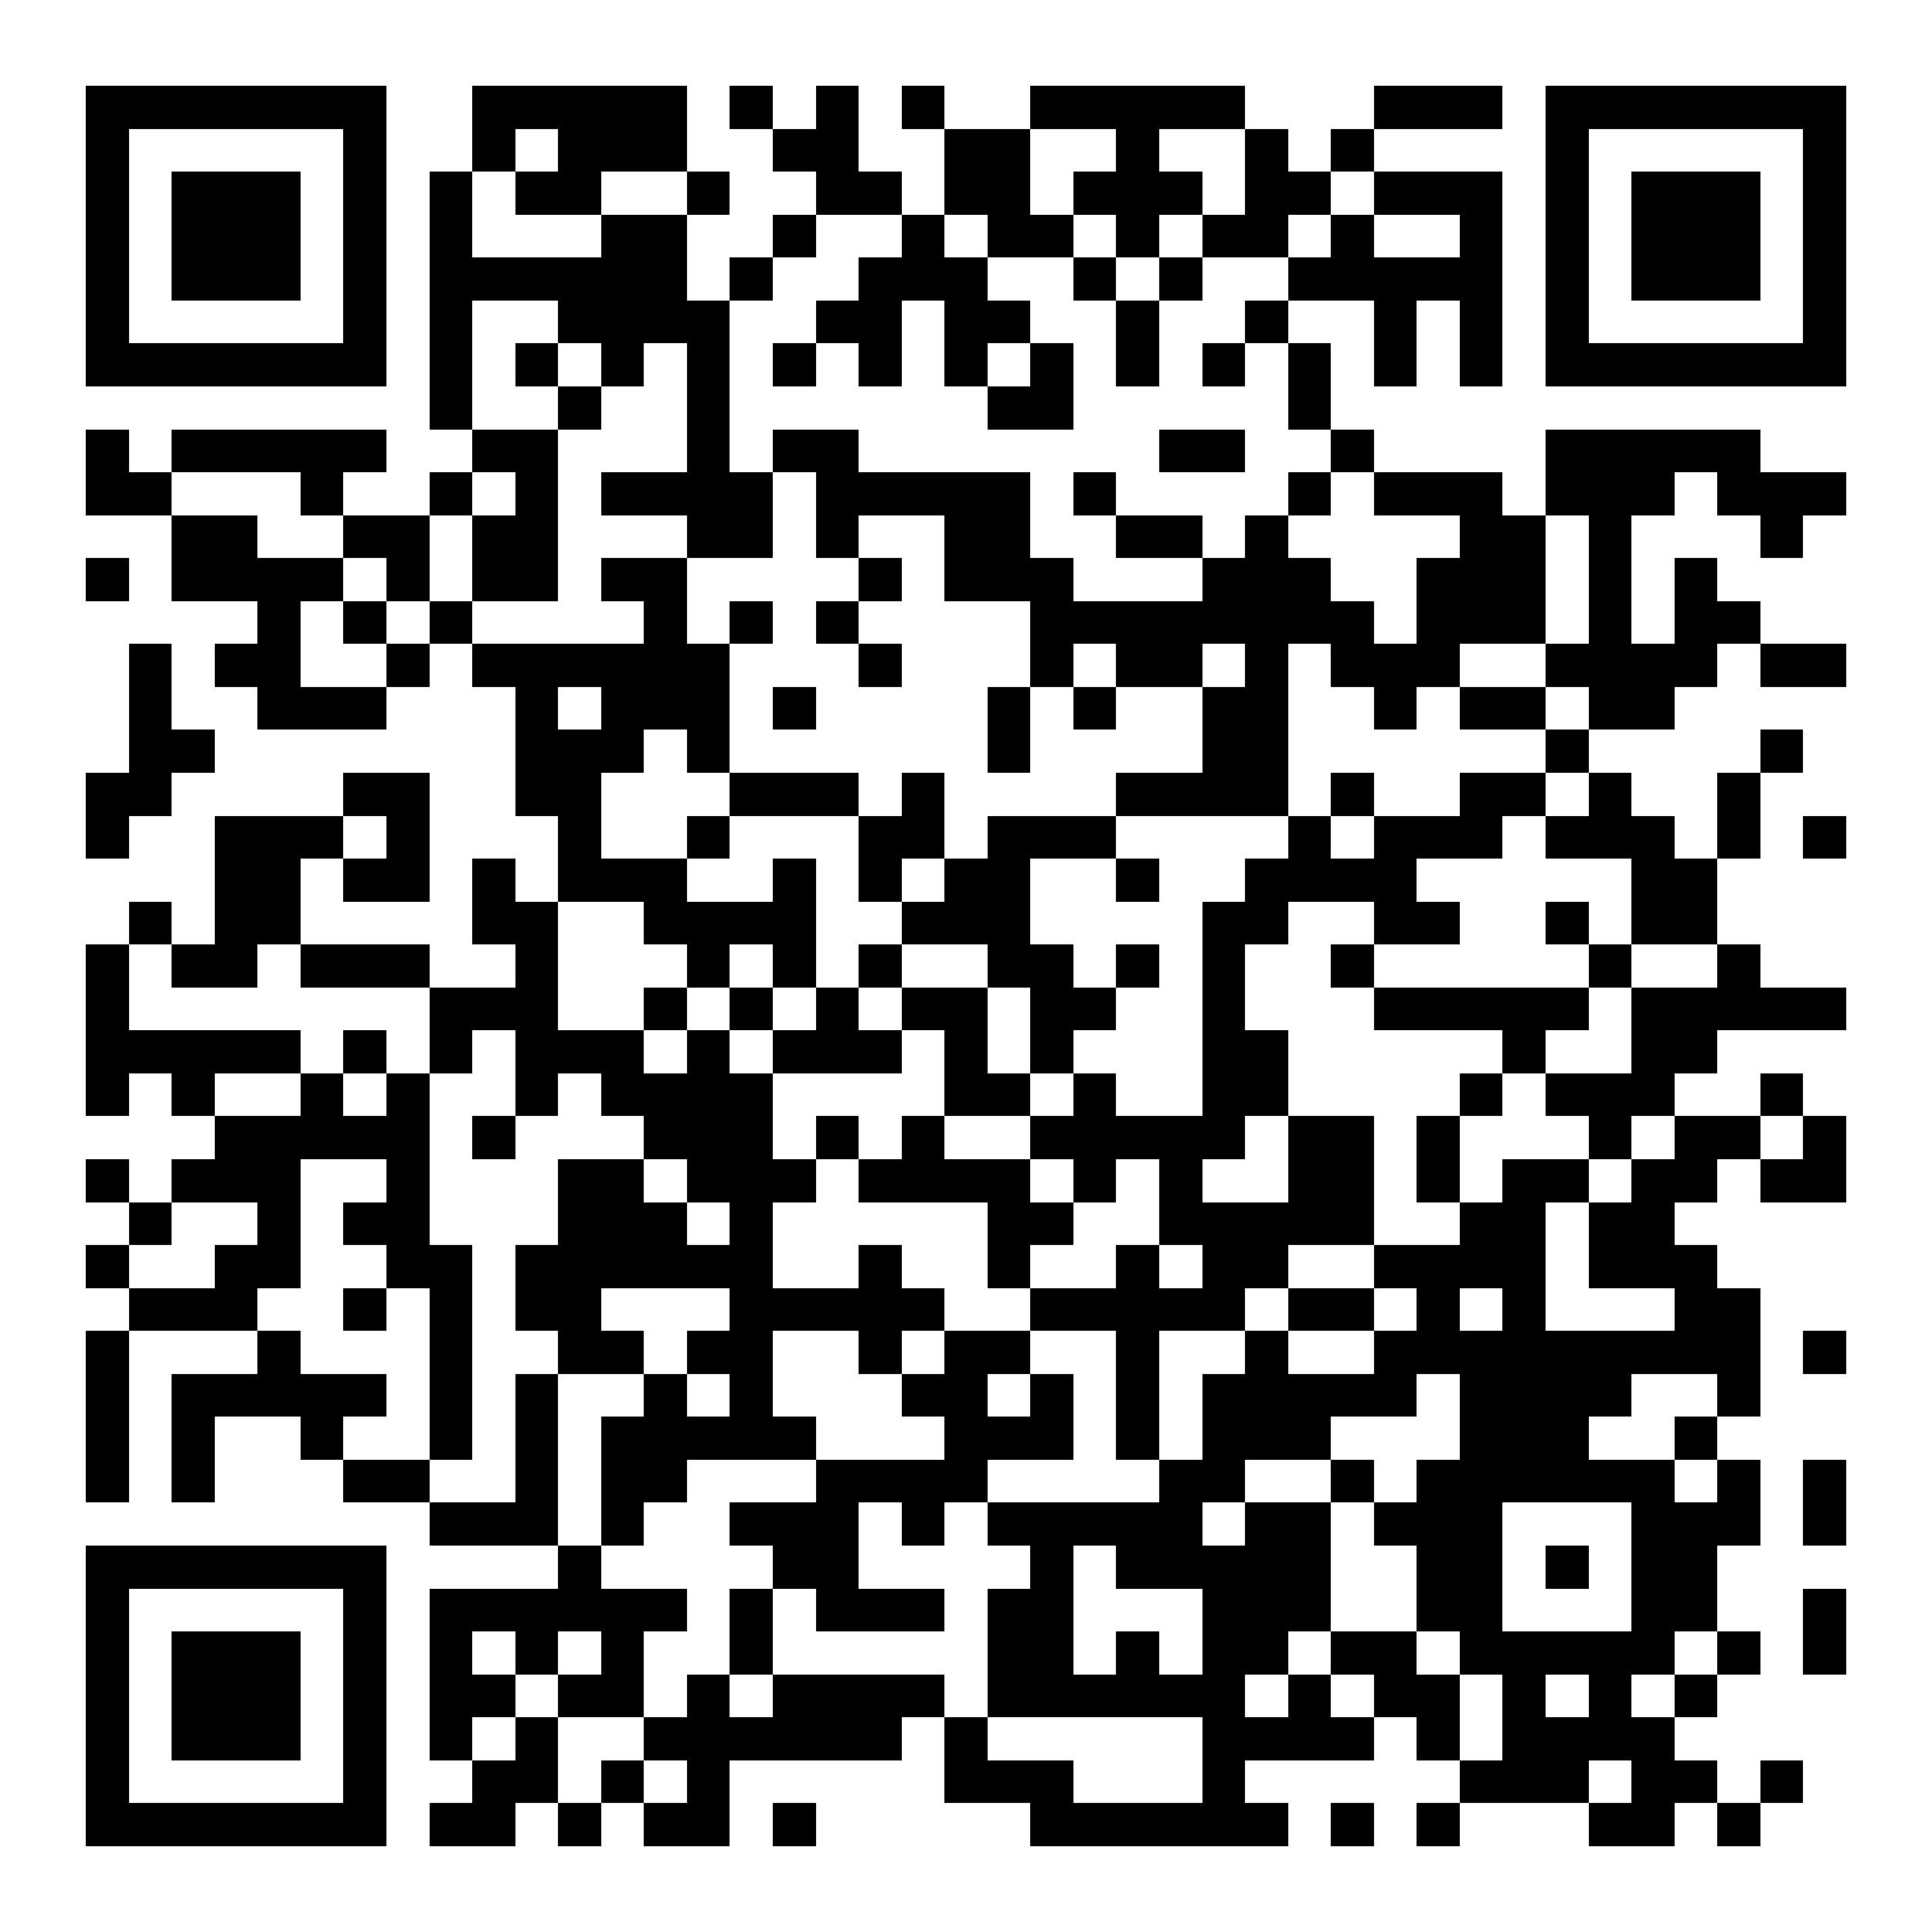<?xml version="1.0" encoding="UTF-8"?>
<!DOCTYPE svg PUBLIC '-//W3C//DTD SVG 1.0//EN'
          'http://www.w3.org/TR/2001/REC-SVG-20010904/DTD/svg10.dtd'>
<svg fill="#fff" height="45" shape-rendering="crispEdges" style="fill: #fff;" viewBox="0 0 45 45" width="45" xmlns="http://www.w3.org/2000/svg" xmlns:xlink="http://www.w3.org/1999/xlink"
><path d="M0 0h45v45H0z"
  /><path d="M2 2.5h7m2 0h5m1 0h1m1 0h1m1 0h1m2 0h5m3 0h3m1 0h7M2 3.5h1m5 0h1m2 0h1m1 0h3m2 0h2m2 0h2m2 0h1m2 0h1m1 0h1m4 0h1m5 0h1M2 4.5h1m1 0h3m1 0h1m1 0h1m1 0h2m2 0h1m2 0h2m1 0h2m1 0h3m1 0h2m1 0h3m1 0h1m1 0h3m1 0h1M2 5.5h1m1 0h3m1 0h1m1 0h1m3 0h2m2 0h1m2 0h1m1 0h2m1 0h1m1 0h2m1 0h1m2 0h1m1 0h1m1 0h3m1 0h1M2 6.5h1m1 0h3m1 0h1m1 0h6m1 0h1m2 0h3m2 0h1m1 0h1m2 0h5m1 0h1m1 0h3m1 0h1M2 7.5h1m5 0h1m1 0h1m2 0h4m2 0h2m1 0h2m2 0h1m2 0h1m2 0h1m1 0h1m1 0h1m5 0h1M2 8.5h7m1 0h1m1 0h1m1 0h1m1 0h1m1 0h1m1 0h1m1 0h1m1 0h1m1 0h1m1 0h1m1 0h1m1 0h1m1 0h1m1 0h7M10 9.5h1m2 0h1m2 0h1m6 0h2m5 0h1M2 10.5h1m1 0h5m2 0h2m3 0h1m1 0h2m7 0h2m2 0h1m4 0h5M2 11.5h2m3 0h1m2 0h1m1 0h1m1 0h4m1 0h5m1 0h1m4 0h1m1 0h3m1 0h3m1 0h3M4 12.5h2m2 0h2m1 0h2m3 0h2m1 0h1m2 0h2m2 0h2m1 0h1m4 0h2m1 0h1m3 0h1M2 13.5h1m1 0h4m1 0h1m1 0h2m1 0h2m4 0h1m1 0h3m3 0h3m2 0h3m1 0h1m1 0h1M6 14.5h1m1 0h1m1 0h1m4 0h1m1 0h1m1 0h1m4 0h8m1 0h3m1 0h1m1 0h2M3 15.5h1m1 0h2m2 0h1m1 0h6m3 0h1m3 0h1m1 0h2m1 0h1m1 0h3m2 0h4m1 0h2M3 16.5h1m2 0h3m3 0h1m1 0h3m1 0h1m4 0h1m1 0h1m2 0h2m2 0h1m1 0h2m1 0h2M3 17.5h2m7 0h3m1 0h1m6 0h1m4 0h2m6 0h1m4 0h1M2 18.5h2m4 0h2m2 0h2m3 0h3m1 0h1m4 0h4m1 0h1m2 0h2m1 0h1m2 0h1M2 19.5h1m2 0h3m1 0h1m3 0h1m2 0h1m3 0h2m1 0h3m4 0h1m1 0h3m1 0h3m1 0h1m1 0h1M5 20.5h2m1 0h2m1 0h1m1 0h3m2 0h1m1 0h1m1 0h2m2 0h1m2 0h4m5 0h2M3 21.5h1m1 0h2m4 0h2m2 0h4m2 0h3m4 0h2m2 0h2m2 0h1m1 0h2M2 22.5h1m1 0h2m1 0h3m2 0h1m3 0h1m1 0h1m1 0h1m2 0h2m1 0h1m1 0h1m2 0h1m5 0h1m2 0h1M2 23.5h1m7 0h3m2 0h1m1 0h1m1 0h1m1 0h2m1 0h2m2 0h1m3 0h5m1 0h5M2 24.5h5m1 0h1m1 0h1m1 0h3m1 0h1m1 0h3m1 0h1m1 0h1m3 0h2m5 0h1m2 0h2M2 25.5h1m1 0h1m2 0h1m1 0h1m2 0h1m1 0h4m4 0h2m1 0h1m2 0h2m4 0h1m1 0h3m2 0h1M5 26.5h5m1 0h1m3 0h3m1 0h1m1 0h1m2 0h5m1 0h2m1 0h1m3 0h1m1 0h2m1 0h1M2 27.5h1m1 0h3m2 0h1m3 0h2m1 0h3m1 0h4m1 0h1m1 0h1m2 0h2m1 0h1m1 0h2m1 0h2m1 0h2M3 28.5h1m2 0h1m1 0h2m3 0h3m1 0h1m5 0h2m2 0h5m2 0h2m1 0h2M2 29.5h1m2 0h2m2 0h2m1 0h6m2 0h1m2 0h1m2 0h1m1 0h2m2 0h4m1 0h3M3 30.5h3m2 0h1m1 0h1m1 0h2m3 0h5m2 0h5m1 0h2m1 0h1m1 0h1m3 0h2M2 31.5h1m3 0h1m3 0h1m2 0h2m1 0h2m2 0h1m1 0h2m2 0h1m2 0h1m2 0h9m1 0h1M2 32.5h1m1 0h5m1 0h1m1 0h1m2 0h1m1 0h1m3 0h2m1 0h1m1 0h1m1 0h5m1 0h4m2 0h1M2 33.5h1m1 0h1m2 0h1m2 0h1m1 0h1m1 0h5m3 0h3m1 0h1m1 0h3m3 0h3m2 0h1M2 34.5h1m1 0h1m3 0h2m2 0h1m1 0h2m3 0h4m4 0h2m2 0h1m1 0h6m1 0h1m1 0h1M10 35.5h3m1 0h1m2 0h3m1 0h1m1 0h5m1 0h2m1 0h3m3 0h3m1 0h1M2 36.5h7m4 0h1m4 0h2m4 0h1m1 0h5m2 0h2m1 0h1m1 0h2M2 37.5h1m5 0h1m1 0h6m1 0h1m1 0h3m1 0h2m3 0h3m2 0h2m3 0h2m2 0h1M2 38.5h1m1 0h3m1 0h1m1 0h1m1 0h1m1 0h1m2 0h1m5 0h2m1 0h1m1 0h2m1 0h2m1 0h5m1 0h1m1 0h1M2 39.5h1m1 0h3m1 0h1m1 0h2m1 0h2m1 0h1m1 0h4m1 0h6m1 0h1m1 0h2m1 0h1m1 0h1m1 0h1M2 40.5h1m1 0h3m1 0h1m1 0h1m1 0h1m2 0h6m1 0h1m5 0h4m1 0h1m1 0h4M2 41.5h1m5 0h1m2 0h2m1 0h1m1 0h1m5 0h3m3 0h1m5 0h3m1 0h2m1 0h1M2 42.5h7m1 0h2m1 0h1m1 0h2m1 0h1m5 0h6m1 0h1m1 0h1m3 0h2m1 0h1" stroke="#000"
/></svg
>

